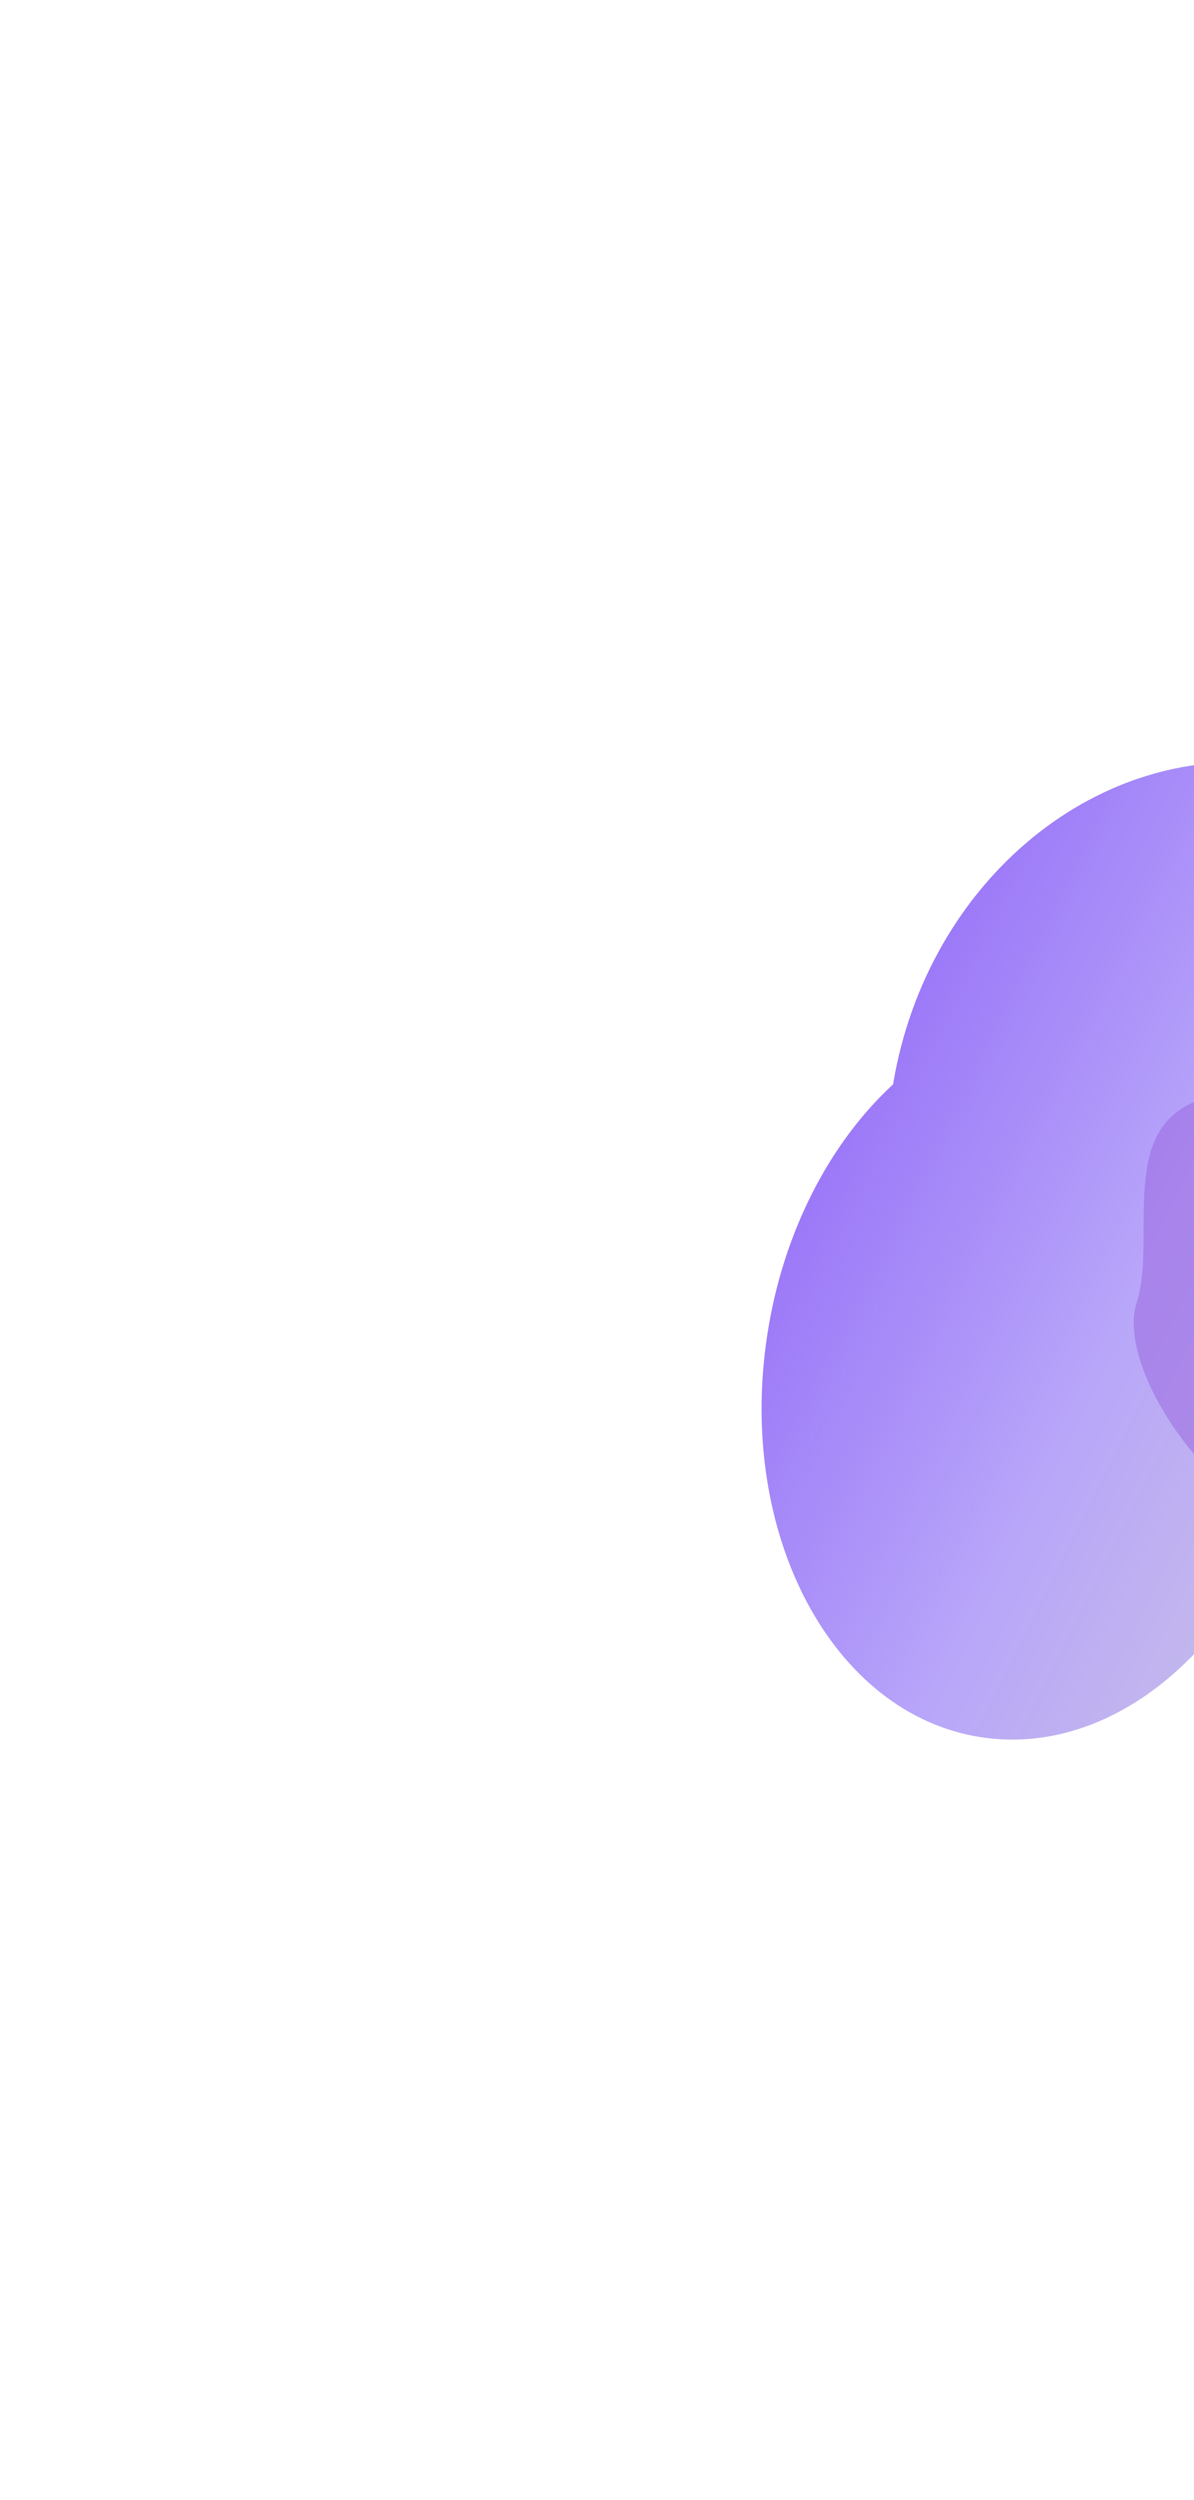 <svg width="550" height="1151" viewBox="0 0 550 1151" fill="none" xmlns="http://www.w3.org/2000/svg">
<g filter="url(#filter0_f_1369_7829)">
<path fill-rule="evenodd" clip-rule="evenodd" d="M353.413 614.717C360.746 566.773 382.501 525.887 411.37 499.263C427.009 405.193 506.872 339.645 590.877 352.492C661.599 363.308 712.913 426.273 719.5 502.27C790.497 522.209 838.655 575.815 830.335 630.22C821.04 690.995 744.787 729.754 660.019 716.79C635.785 713.083 613.478 705.551 594.195 695.263C592.844 695.611 591.488 695.94 590.127 696.248C564.918 764.308 508.994 808.57 451.97 799.849C383.503 789.378 339.378 706.492 353.413 614.717Z" fill="url(#paint0_linear_1369_7829)"/>
</g>
<g filter="url(#filter1_f_1369_7829)">
<path d="M690.853 608.938C671.729 543.925 595.917 499.378 564.072 503.703C510.675 510.954 533.911 567.646 523.556 599.931C513.2 632.216 565.469 708.242 621.377 711.488C677.285 714.735 714.757 690.203 690.853 608.938Z" fill="#9963DF" fill-opacity="0.5"/>
</g>
<defs>
<filter id="filter0_f_1369_7829" x="0.811" y="0.887" width="1180.46" height="1150.05" filterUnits="userSpaceOnUse" color-interpolation-filters="sRGB">
<feFlood flood-opacity="0" result="BackgroundImageFix"/>
<feBlend mode="normal" in="SourceGraphic" in2="BackgroundImageFix" result="shape"/>
<feGaussianBlur stdDeviation="175" result="effect1_foregroundBlur_1369_7829"/>
</filter>
<filter id="filter1_f_1369_7829" x="272.236" y="253.414" width="675.953" height="708.352" filterUnits="userSpaceOnUse" color-interpolation-filters="sRGB">
<feFlood flood-opacity="0" result="BackgroundImageFix"/>
<feBlend mode="normal" in="SourceGraphic" in2="BackgroundImageFix" result="shape"/>
<feGaussianBlur stdDeviation="125" result="effect1_foregroundBlur_1369_7829"/>
</filter>
<linearGradient id="paint0_linear_1369_7829" x1="905.362" y1="1044.26" x2="-69.185" y2="558.228" gradientUnits="userSpaceOnUse">
<stop stop-opacity="0"/>
<stop offset="0.5" stop-color="#3400EF" stop-opacity="0.35"/>
<stop offset="1" stop-color="#7207FA"/>
</linearGradient>
</defs>
</svg>
